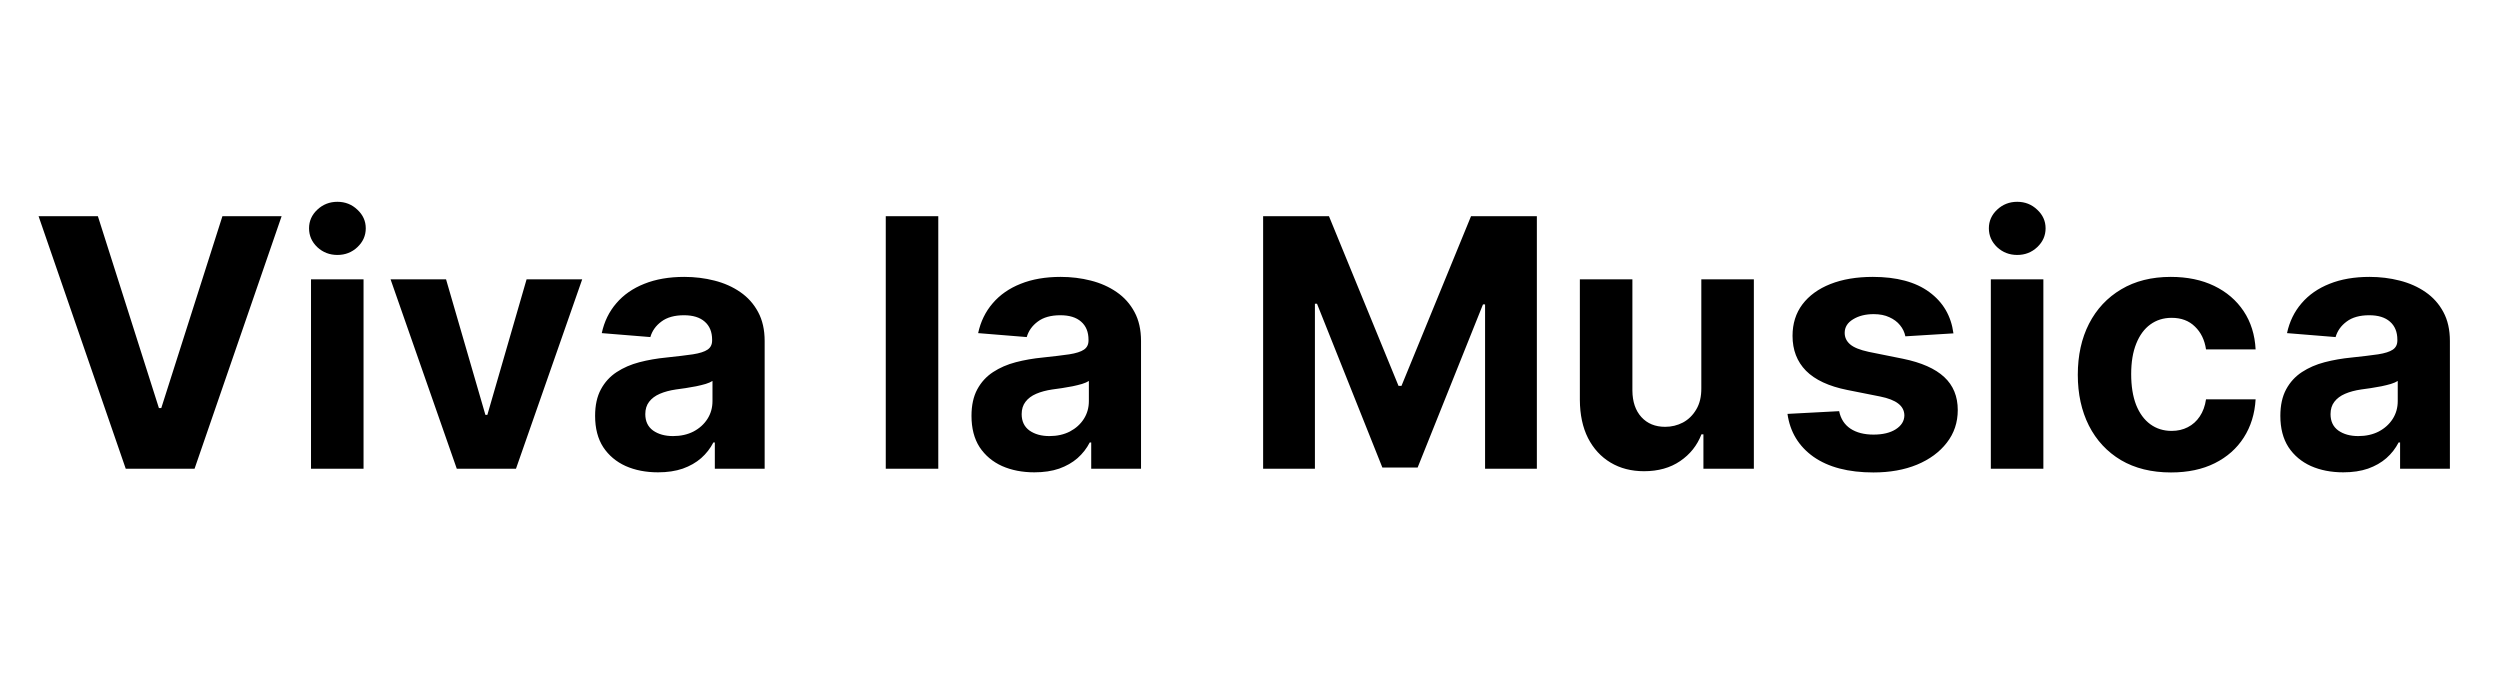 <svg width="144" height="40" viewBox="0 0 144 40" fill="none" xmlns="http://www.w3.org/2000/svg">
<path d="M5.638 12.454L9.154 23.506H9.289L12.811 12.454H16.221L11.206 27H7.243L2.222 12.454H5.638ZM17.914 27V16.091H20.94V27H17.914ZM19.434 14.685C18.985 14.685 18.599 14.536 18.277 14.237C17.959 13.934 17.801 13.572 17.801 13.151C17.801 12.734 17.959 12.376 18.277 12.078C18.599 11.775 18.985 11.624 19.434 11.624C19.884 11.624 20.268 11.775 20.585 12.078C20.907 12.376 21.068 12.734 21.068 13.151C21.068 13.572 20.907 13.934 20.585 14.237C20.268 14.536 19.884 14.685 19.434 14.685ZM33.534 16.091L29.72 27H26.311L22.497 16.091H25.693L27.959 23.896H28.072L30.331 16.091H33.534ZM37.9 27.206C37.204 27.206 36.584 27.085 36.039 26.844C35.495 26.598 35.064 26.235 34.747 25.757C34.434 25.274 34.278 24.673 34.278 23.953C34.278 23.347 34.389 22.838 34.612 22.426C34.834 22.014 35.137 21.683 35.521 21.432C35.904 21.181 36.34 20.991 36.828 20.864C37.32 20.736 37.836 20.646 38.376 20.594C39.011 20.527 39.522 20.466 39.91 20.409C40.298 20.348 40.58 20.258 40.755 20.139C40.931 20.021 41.018 19.846 41.018 19.614V19.571C41.018 19.121 40.876 18.773 40.592 18.527C40.313 18.281 39.915 18.158 39.399 18.158C38.854 18.158 38.421 18.278 38.099 18.52C37.777 18.757 37.564 19.055 37.46 19.415L34.662 19.188C34.804 18.525 35.083 17.952 35.5 17.469C35.916 16.981 36.454 16.607 37.112 16.347C37.775 16.081 38.542 15.949 39.413 15.949C40.019 15.949 40.599 16.02 41.153 16.162C41.712 16.304 42.207 16.524 42.637 16.822C43.073 17.121 43.416 17.504 43.667 17.973C43.918 18.437 44.044 18.993 44.044 19.642V27H41.174V25.487H41.089C40.914 25.828 40.68 26.129 40.386 26.389C40.092 26.645 39.74 26.846 39.328 26.993C38.916 27.135 38.44 27.206 37.9 27.206ZM38.767 25.118C39.212 25.118 39.605 25.03 39.946 24.855C40.287 24.675 40.554 24.434 40.748 24.131C40.942 23.828 41.039 23.484 41.039 23.101V21.943C40.945 22.005 40.815 22.062 40.649 22.114C40.488 22.161 40.306 22.206 40.102 22.249C39.898 22.287 39.695 22.322 39.491 22.355C39.288 22.384 39.103 22.41 38.937 22.433C38.582 22.485 38.272 22.568 38.007 22.682C37.742 22.796 37.536 22.949 37.389 23.143C37.242 23.333 37.169 23.57 37.169 23.854C37.169 24.266 37.318 24.581 37.616 24.798C37.919 25.011 38.303 25.118 38.767 25.118ZM54.045 12.454V27H51.02V12.454H54.045ZM59.58 27.206C58.884 27.206 58.264 27.085 57.719 26.844C57.175 26.598 56.744 26.235 56.426 25.757C56.114 25.274 55.958 24.673 55.958 23.953C55.958 23.347 56.069 22.838 56.291 22.426C56.514 22.014 56.817 21.683 57.201 21.432C57.584 21.181 58.02 20.991 58.508 20.864C59 20.736 59.516 20.646 60.056 20.594C60.69 20.527 61.202 20.466 61.59 20.409C61.978 20.348 62.26 20.258 62.435 20.139C62.61 20.021 62.698 19.846 62.698 19.614V19.571C62.698 19.121 62.556 18.773 62.272 18.527C61.992 18.281 61.595 18.158 61.078 18.158C60.534 18.158 60.101 18.278 59.779 18.52C59.457 18.757 59.244 19.055 59.14 19.415L56.341 19.188C56.483 18.525 56.763 17.952 57.179 17.469C57.596 16.981 58.133 16.607 58.791 16.347C59.454 16.081 60.221 15.949 61.093 15.949C61.699 15.949 62.279 16.02 62.833 16.162C63.392 16.304 63.886 16.524 64.317 16.822C64.753 17.121 65.096 17.504 65.347 17.973C65.598 18.437 65.723 18.993 65.723 19.642V27H62.854V25.487H62.769C62.594 25.828 62.359 26.129 62.066 26.389C61.772 26.645 61.419 26.846 61.008 26.993C60.596 27.135 60.12 27.206 59.58 27.206ZM60.446 25.118C60.892 25.118 61.284 25.03 61.625 24.855C61.966 24.675 62.234 24.434 62.428 24.131C62.622 23.828 62.719 23.484 62.719 23.101V21.943C62.624 22.005 62.494 22.062 62.328 22.114C62.167 22.161 61.985 22.206 61.782 22.249C61.578 22.287 61.374 22.322 61.171 22.355C60.967 22.384 60.783 22.41 60.617 22.433C60.262 22.485 59.952 22.568 59.686 22.682C59.421 22.796 59.215 22.949 59.069 23.143C58.922 23.333 58.848 23.57 58.848 23.854C58.848 24.266 58.998 24.581 59.296 24.798C59.599 25.011 59.982 25.118 60.446 25.118ZM72.756 12.454H76.549L80.555 22.227H80.725L84.731 12.454H88.523V27H85.54V17.533H85.42L81.656 26.929H79.624L75.86 17.497H75.739V27H72.756V12.454ZM97.996 22.355V16.091H101.022V27H98.117V25.018H98.003C97.757 25.658 97.347 26.171 96.775 26.56C96.206 26.948 95.513 27.142 94.694 27.142C93.964 27.142 93.323 26.976 92.769 26.645C92.215 26.313 91.782 25.842 91.469 25.232C91.161 24.621 91.005 23.889 91 23.037V16.091H94.026V22.497C94.031 23.141 94.204 23.65 94.544 24.024C94.885 24.398 95.342 24.585 95.915 24.585C96.28 24.585 96.621 24.502 96.938 24.337C97.255 24.166 97.511 23.915 97.705 23.584C97.904 23.252 98.001 22.843 97.996 22.355ZM112.518 19.202L109.749 19.372C109.701 19.135 109.599 18.922 109.443 18.733C109.287 18.539 109.081 18.385 108.825 18.271C108.574 18.153 108.274 18.094 107.923 18.094C107.455 18.094 107.059 18.193 106.737 18.392C106.415 18.586 106.254 18.847 106.254 19.173C106.254 19.434 106.358 19.654 106.567 19.834C106.775 20.014 107.133 20.158 107.639 20.267L109.614 20.665C110.674 20.883 111.465 21.233 111.986 21.716C112.507 22.199 112.767 22.833 112.767 23.619C112.767 24.334 112.556 24.962 112.135 25.501C111.718 26.041 111.145 26.463 110.416 26.766C109.692 27.064 108.856 27.213 107.909 27.213C106.465 27.213 105.314 26.912 104.457 26.311C103.605 25.705 103.106 24.881 102.959 23.84L105.935 23.683C106.025 24.124 106.242 24.46 106.588 24.692C106.934 24.919 107.376 25.033 107.916 25.033C108.446 25.033 108.873 24.931 109.195 24.727C109.521 24.519 109.687 24.251 109.692 23.925C109.687 23.65 109.571 23.425 109.344 23.25C109.116 23.07 108.766 22.933 108.293 22.838L106.403 22.462C105.338 22.249 104.545 21.879 104.024 21.354C103.508 20.828 103.25 20.158 103.25 19.344C103.25 18.643 103.439 18.039 103.818 17.533C104.202 17.026 104.739 16.635 105.43 16.361C106.126 16.086 106.941 15.949 107.874 15.949C109.251 15.949 110.336 16.24 111.126 16.822C111.922 17.405 112.386 18.198 112.518 19.202ZM114.672 27V16.091H117.698V27H114.672ZM116.192 14.685C115.742 14.685 115.356 14.536 115.034 14.237C114.717 13.934 114.559 13.572 114.559 13.151C114.559 12.734 114.717 12.376 115.034 12.078C115.356 11.775 115.742 11.624 116.192 11.624C116.642 11.624 117.025 11.775 117.343 12.078C117.665 12.376 117.826 12.734 117.826 13.151C117.826 13.572 117.665 13.934 117.343 14.237C117.025 14.536 116.642 14.685 116.192 14.685ZM125.05 27.213C123.933 27.213 122.972 26.976 122.167 26.503C121.367 26.025 120.751 25.362 120.32 24.514C119.894 23.667 119.681 22.691 119.681 21.588C119.681 20.471 119.897 19.491 120.327 18.648C120.763 17.8 121.381 17.14 122.181 16.666C122.981 16.188 123.933 15.949 125.036 15.949C125.988 15.949 126.821 16.122 127.536 16.467C128.251 16.813 128.817 17.298 129.234 17.923C129.65 18.548 129.88 19.282 129.923 20.125H127.067C126.987 19.581 126.774 19.142 126.428 18.811C126.087 18.475 125.64 18.307 125.086 18.307C124.617 18.307 124.208 18.435 123.857 18.69C123.512 18.941 123.242 19.308 123.048 19.791C122.853 20.274 122.756 20.859 122.756 21.546C122.756 22.241 122.851 22.833 123.04 23.321C123.235 23.809 123.507 24.18 123.857 24.436C124.208 24.692 124.617 24.82 125.086 24.82C125.432 24.82 125.742 24.749 126.016 24.607C126.296 24.465 126.525 24.259 126.705 23.989C126.89 23.714 127.011 23.385 127.067 23.001H129.923C129.875 23.835 129.648 24.569 129.241 25.203C128.838 25.833 128.282 26.325 127.572 26.68C126.862 27.035 126.021 27.213 125.05 27.213ZM134.971 27.206C134.275 27.206 133.654 27.085 133.11 26.844C132.565 26.598 132.134 26.235 131.817 25.757C131.505 25.274 131.348 24.673 131.348 23.953C131.348 23.347 131.46 22.838 131.682 22.426C131.905 22.014 132.208 21.683 132.591 21.432C132.975 21.181 133.41 20.991 133.898 20.864C134.391 20.736 134.907 20.646 135.446 20.594C136.081 20.527 136.592 20.466 136.98 20.409C137.369 20.348 137.65 20.258 137.826 20.139C138.001 20.021 138.088 19.846 138.088 19.614V19.571C138.088 19.121 137.946 18.773 137.662 18.527C137.383 18.281 136.985 18.158 136.469 18.158C135.925 18.158 135.491 18.278 135.169 18.52C134.847 18.757 134.634 19.055 134.53 19.415L131.732 19.188C131.874 18.525 132.153 17.952 132.57 17.469C132.987 16.981 133.524 16.607 134.182 16.347C134.845 16.081 135.612 15.949 136.483 15.949C137.089 15.949 137.669 16.02 138.223 16.162C138.782 16.304 139.277 16.524 139.708 16.822C140.143 17.121 140.487 17.504 140.738 17.973C140.989 18.437 141.114 18.993 141.114 19.642V27H138.245V25.487H138.159C137.984 25.828 137.75 26.129 137.456 26.389C137.163 26.645 136.81 26.846 136.398 26.993C135.986 27.135 135.51 27.206 134.971 27.206ZM135.837 25.118C136.282 25.118 136.675 25.03 137.016 24.855C137.357 24.675 137.624 24.434 137.819 24.131C138.013 23.828 138.11 23.484 138.11 23.101V21.943C138.015 22.005 137.885 22.062 137.719 22.114C137.558 22.161 137.376 22.206 137.172 22.249C136.969 22.287 136.765 22.322 136.561 22.355C136.358 22.384 136.173 22.41 136.007 22.433C135.652 22.485 135.342 22.568 135.077 22.682C134.812 22.796 134.606 22.949 134.459 23.143C134.312 23.333 134.239 23.57 134.239 23.854C134.239 24.266 134.388 24.581 134.686 24.798C134.989 25.011 135.373 25.118 135.837 25.118Z" fill="black"/>
</svg>
